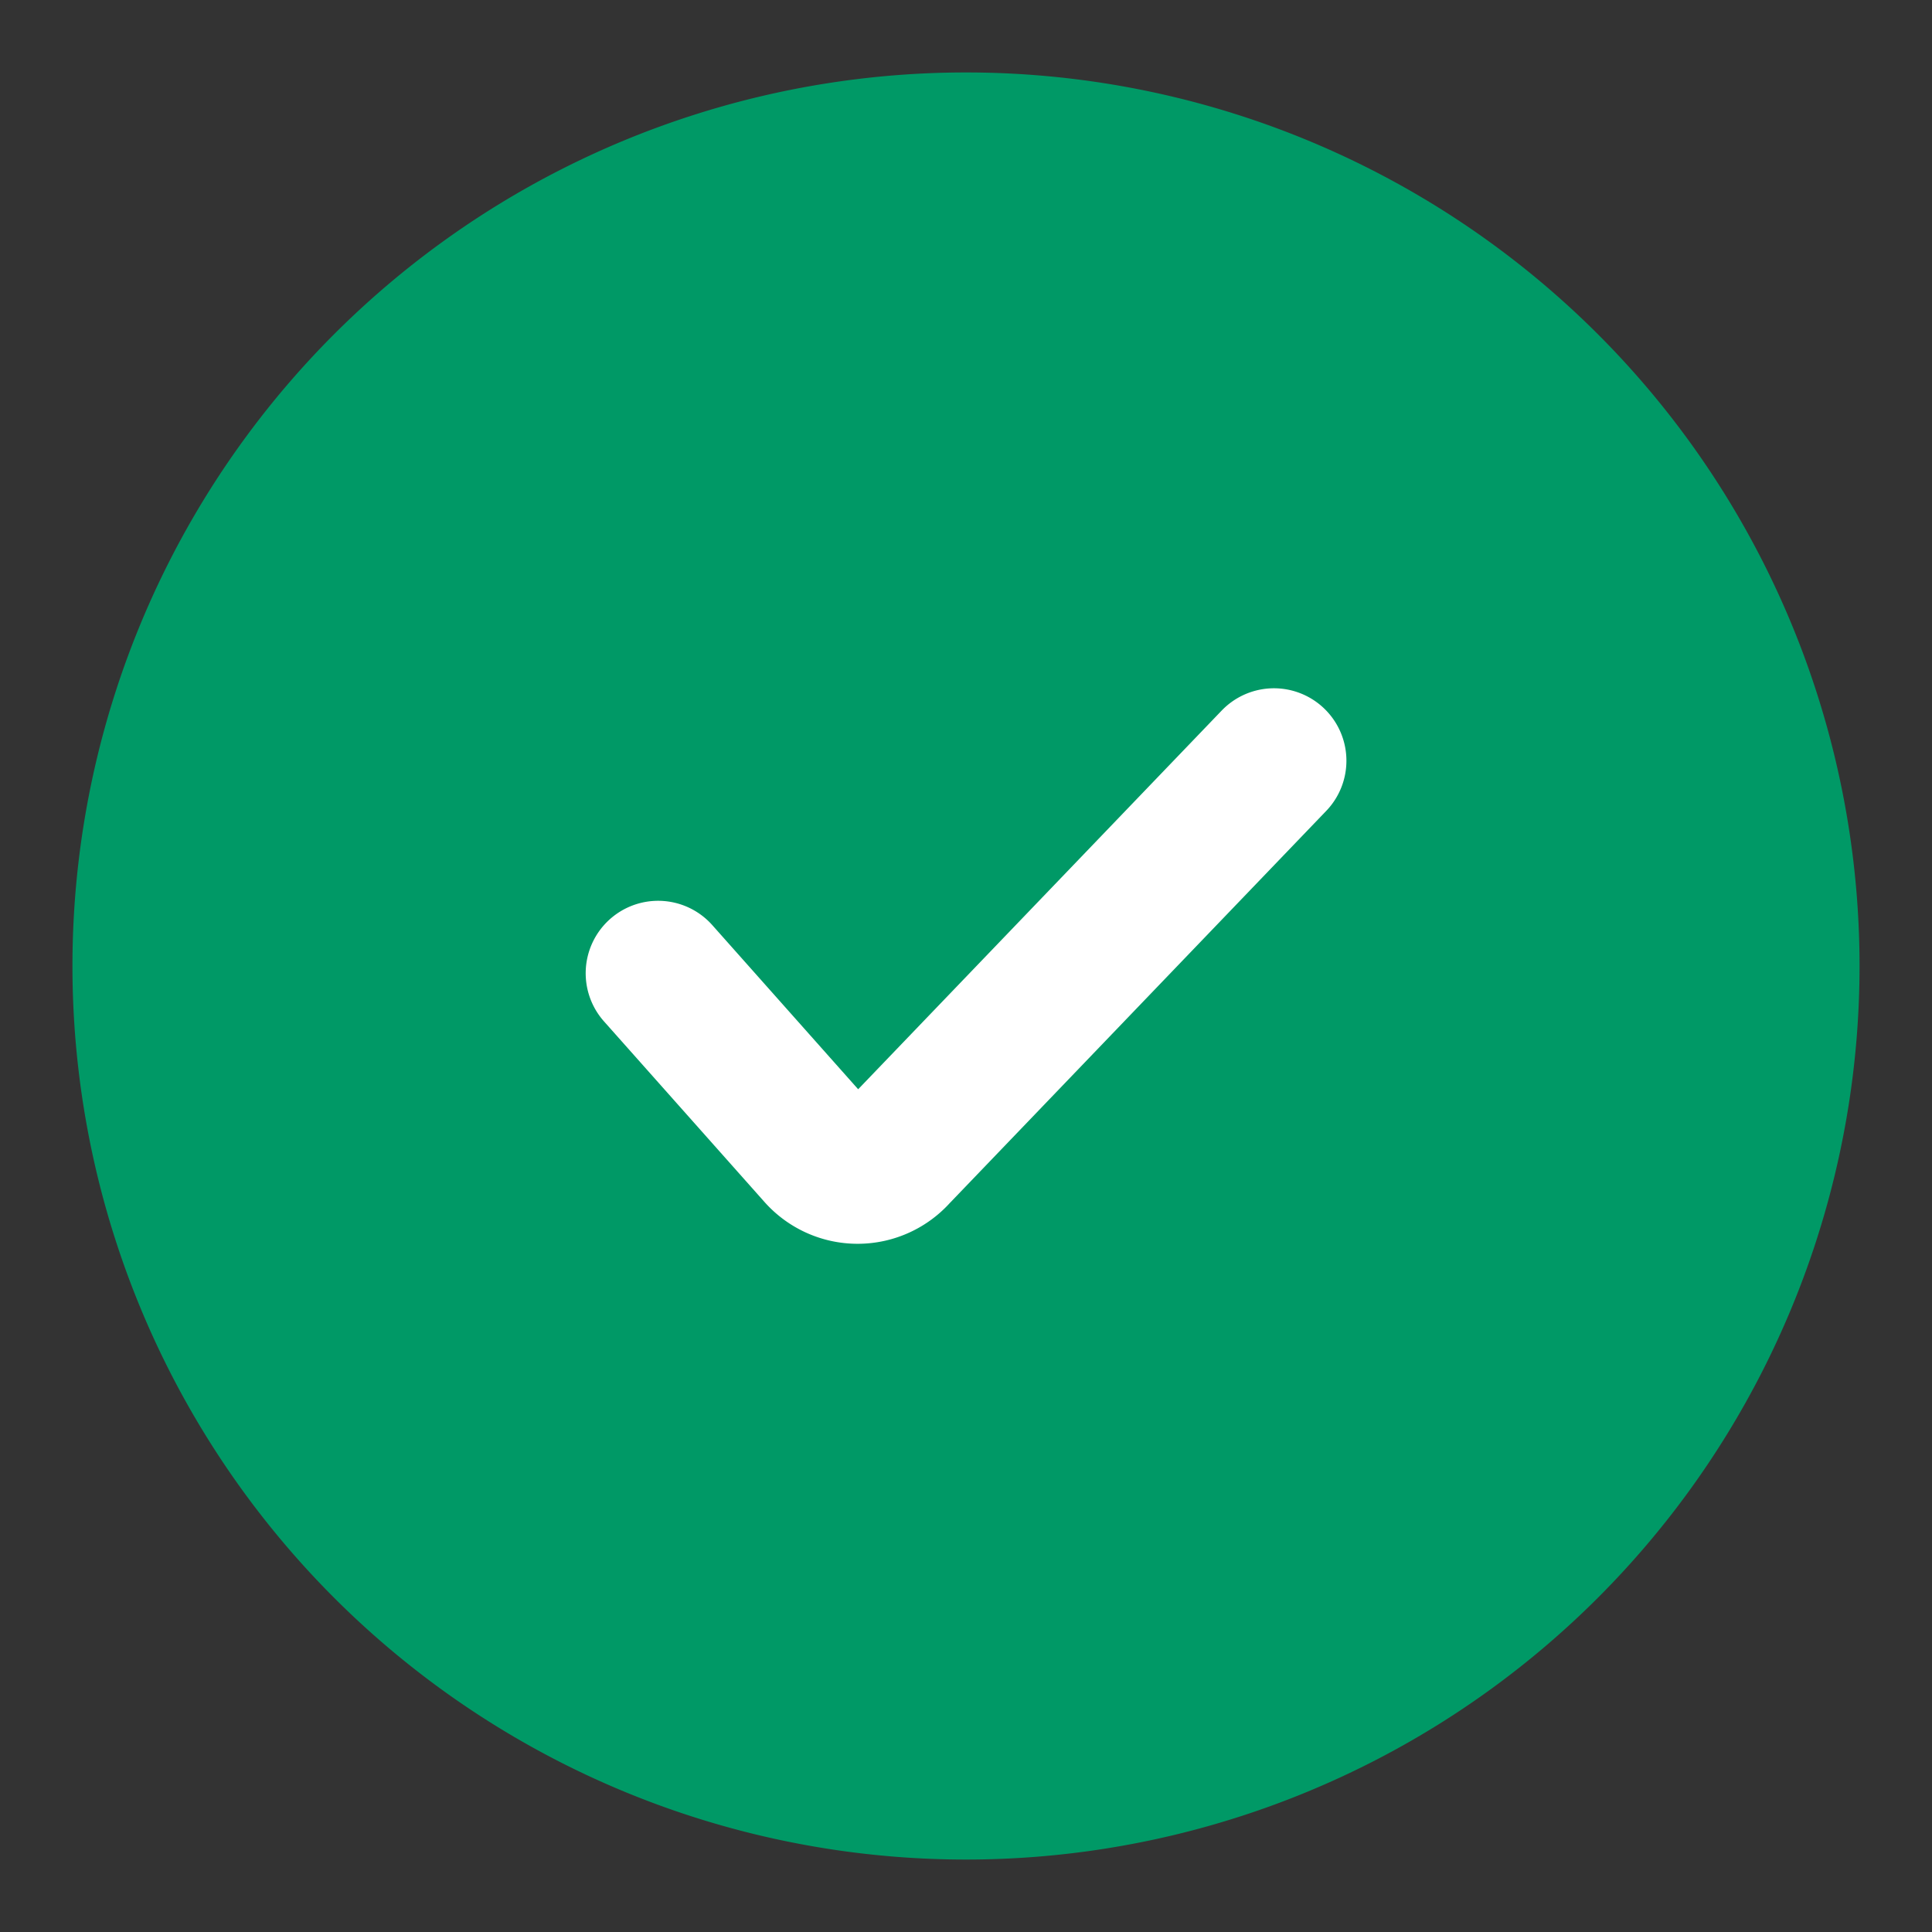 <svg xmlns="http://www.w3.org/2000/svg" width="20" height="20" fill="none" stroke-width="1.5" xmlns:v="https://vecta.io/nano"><rect width="100%" height="100%" fill="#333333" stroke="none"/><path d="M10 18.5a8.5 8.5 0 1 0 0-17 8.5 8.5 0 1 0 0 17z" fill="#096" stroke="#096"/><path d="M6.813 10.075l1.661 1.869a.54.54 0 0 0 .808 0l3.906-4.069" stroke="#fff" stroke-miterlimit="10" stroke-linecap="round"/></svg>